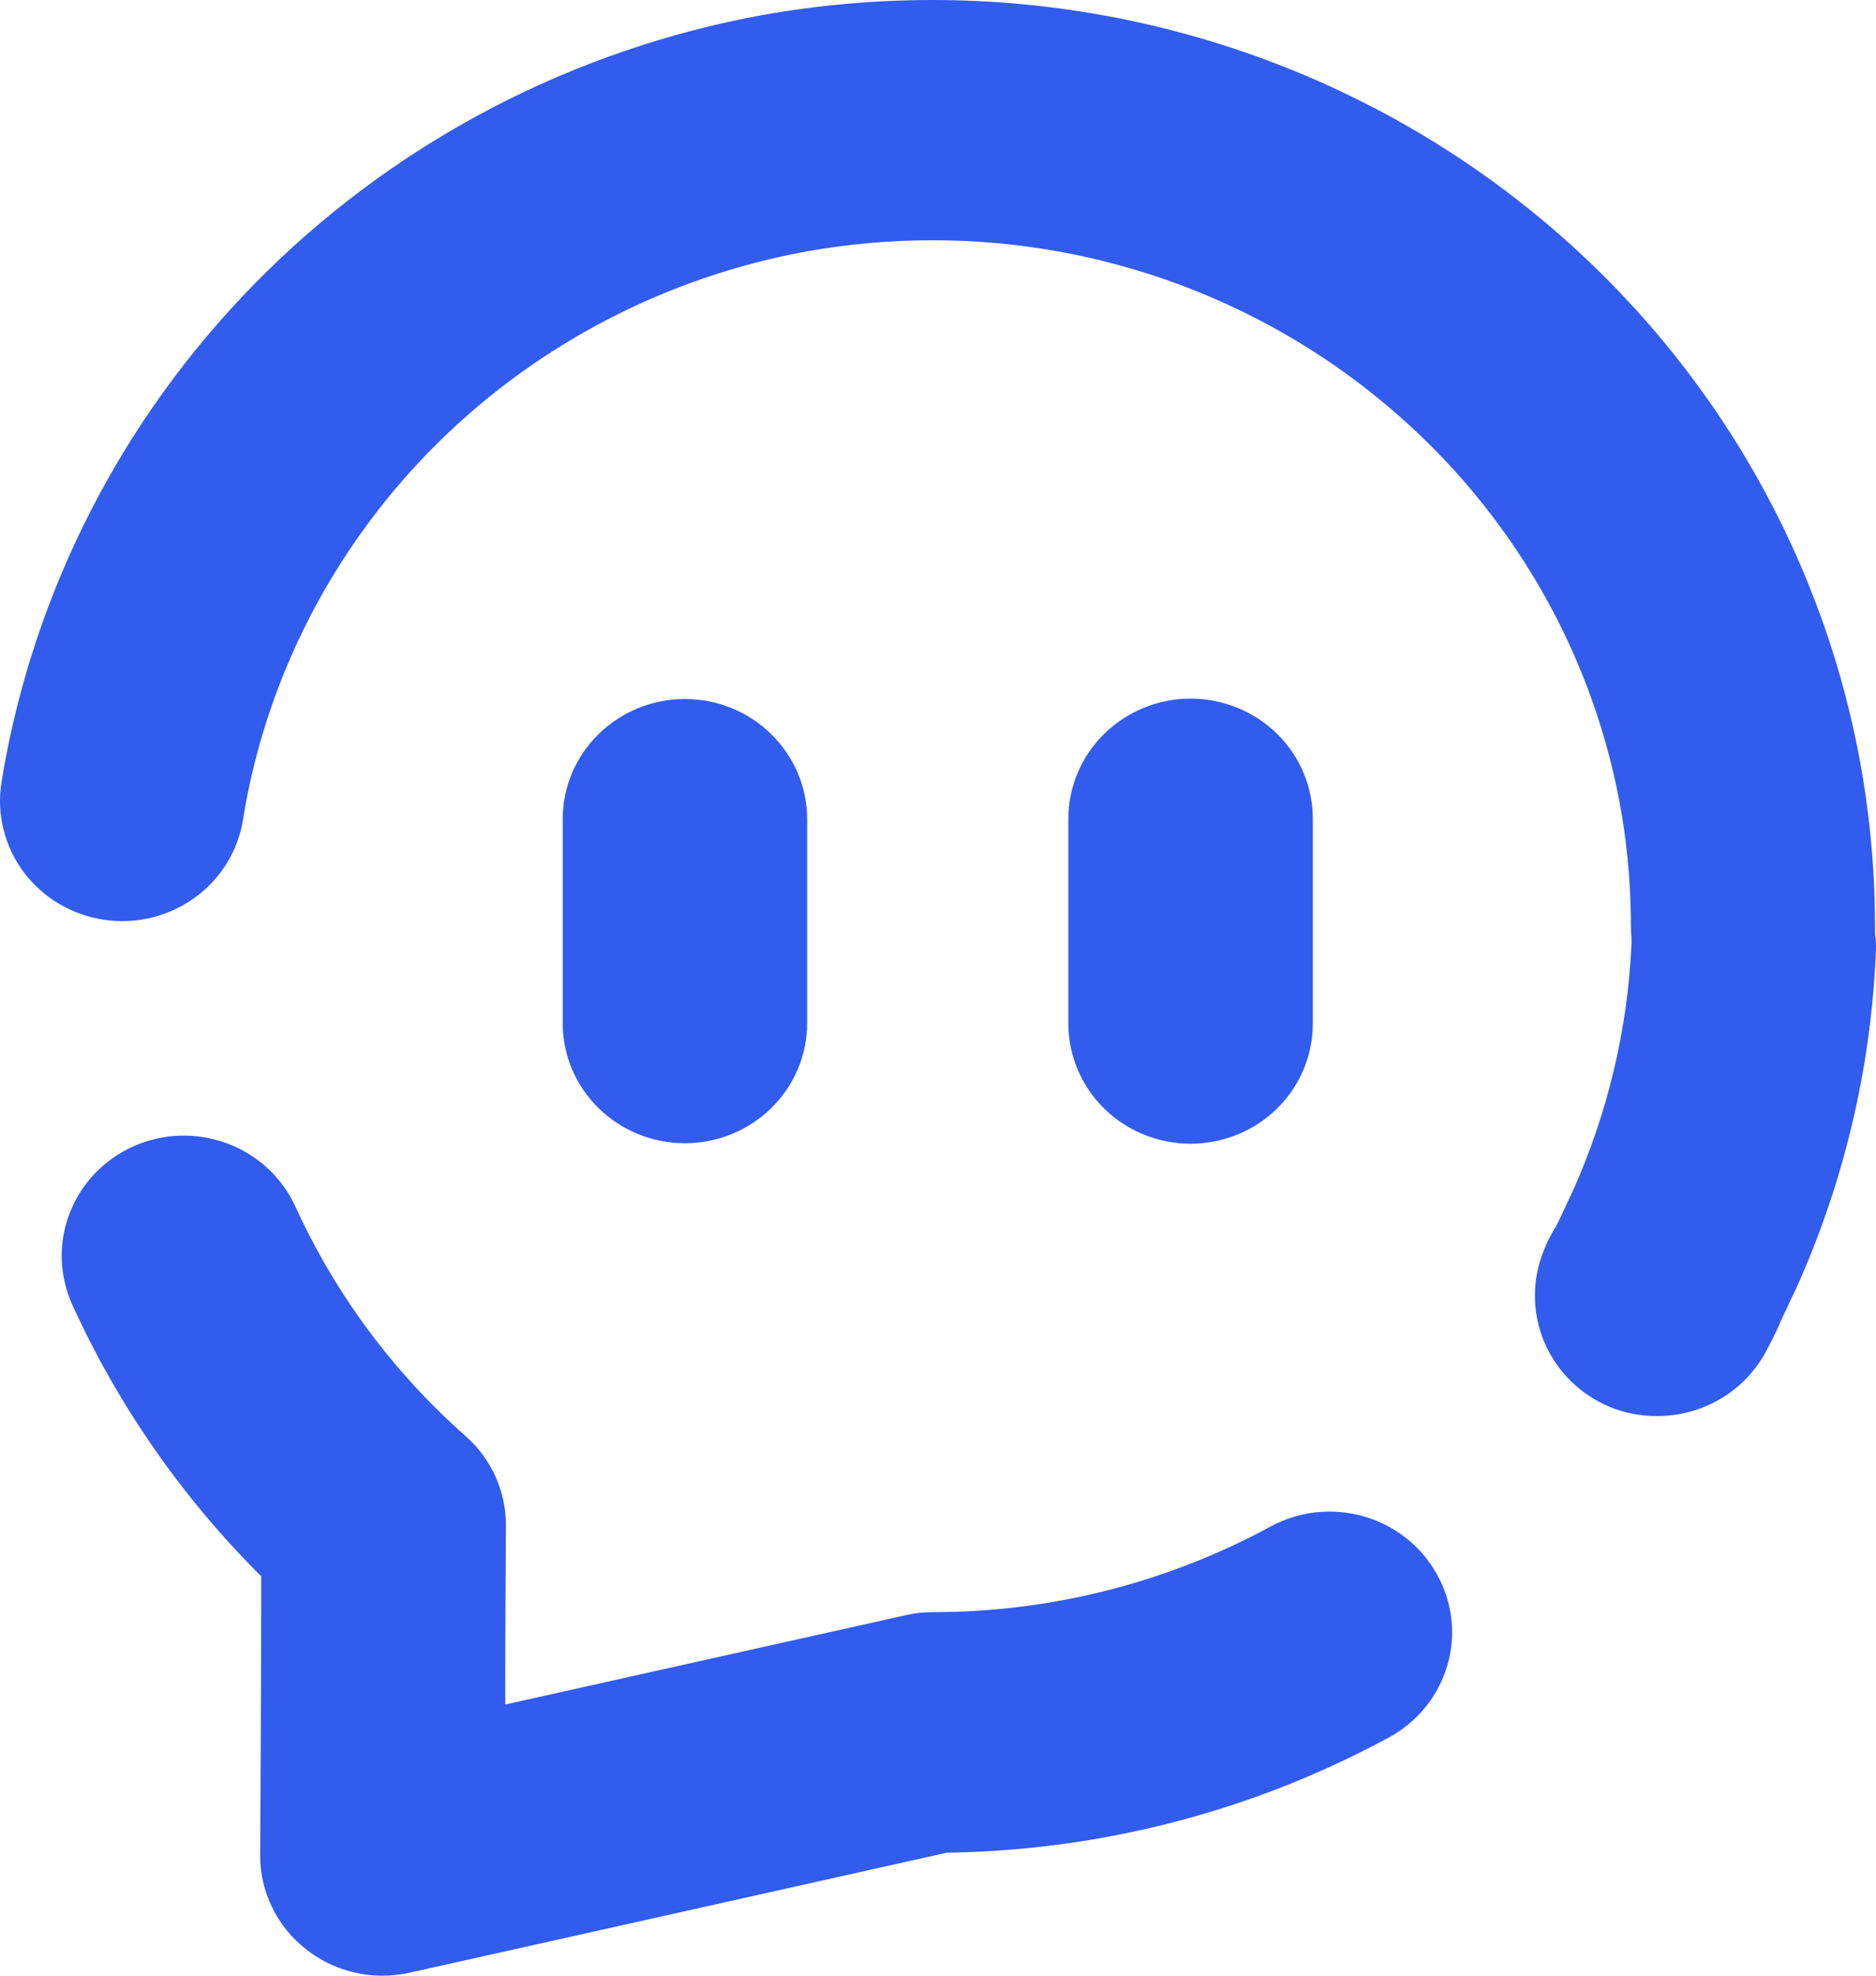 <svg width="19" height="20" viewBox="0 0 19 20" fill="none" xmlns="http://www.w3.org/2000/svg">
<path d="M18.99 9.376C18.99 8.875 18.949 8.374 18.868 7.878C18.508 5.694 17.374 3.706 15.665 2.264C13.934 0.803 11.728 -0 9.445 4.64353e-08C8.866 6.33374e-05 8.288 0.051 7.718 0.153C5.818 0.501 4.07 1.406 2.703 2.748C1.336 4.09 0.414 5.807 0.058 7.674C0.042 7.756 0.029 7.838 0.015 7.921C-0.036 8.24 0.045 8.565 0.238 8.826C0.432 9.086 0.723 9.26 1.048 9.31C1.372 9.36 1.703 9.281 1.969 9.09C2.234 8.9 2.411 8.614 2.462 8.295C2.471 8.234 2.482 8.174 2.493 8.113C2.756 6.732 3.439 5.461 4.451 4.467C5.463 3.474 6.757 2.804 8.164 2.546C8.587 2.47 9.016 2.432 9.445 2.432C11.135 2.432 12.769 3.027 14.051 4.109C15.318 5.175 16.16 6.647 16.428 8.264C16.488 8.632 16.518 9.004 16.518 9.376C16.518 9.417 16.52 9.458 16.524 9.499C16.524 9.516 16.524 9.534 16.524 9.551C16.486 10.415 16.284 11.264 15.93 12.055C15.874 12.174 15.81 12.312 15.762 12.411C15.713 12.485 15.672 12.565 15.64 12.648C15.514 12.947 15.514 13.283 15.639 13.583C15.765 13.882 16.006 14.12 16.31 14.245C16.459 14.305 16.618 14.335 16.778 14.335C17.009 14.336 17.236 14.274 17.433 14.156C17.63 14.038 17.789 13.868 17.894 13.666C17.907 13.642 17.924 13.607 17.945 13.569C17.974 13.511 18.012 13.433 18.044 13.355C18.113 13.207 18.182 13.063 18.182 13.063L18.187 13.053C18.67 11.984 18.945 10.836 18.997 9.667C19.001 9.613 19.001 9.558 18.997 9.504C18.987 9.457 18.99 9.417 18.99 9.376Z" fill="#325CED"/>
<path d="M12.868 15.453C11.82 16.022 10.643 16.321 9.445 16.32C9.353 16.32 9.261 16.33 9.171 16.351L5.117 17.255C5.117 16.453 5.123 15.601 5.124 15.443C5.125 15.272 5.088 15.103 5.018 14.946C4.947 14.79 4.844 14.65 4.714 14.536C3.981 13.889 3.395 13.098 2.992 12.214C2.857 11.92 2.61 11.69 2.303 11.576C1.996 11.461 1.655 11.47 1.356 11.602C1.056 11.735 0.823 11.978 0.706 12.28C0.589 12.581 0.599 12.915 0.733 13.21C1.198 14.231 1.846 15.162 2.646 15.957C2.646 16.911 2.635 18.779 2.635 18.779C2.634 18.962 2.675 19.143 2.756 19.308C2.836 19.473 2.953 19.618 3.099 19.732C3.318 19.906 3.592 20 3.873 20C3.966 20 4.058 19.989 4.148 19.97L9.589 18.755C11.157 18.733 12.696 18.332 14.069 17.587C14.211 17.51 14.336 17.406 14.438 17.28C14.539 17.155 14.614 17.012 14.659 16.858C14.704 16.705 14.717 16.544 14.699 16.385C14.68 16.226 14.63 16.073 14.551 15.933C14.473 15.793 14.367 15.669 14.24 15.569C14.113 15.469 13.967 15.395 13.811 15.35C13.655 15.306 13.491 15.292 13.329 15.309C13.167 15.327 13.011 15.376 12.868 15.453Z" fill="#325CED"/>
<path d="M12.058 11.578C12.386 11.578 12.701 11.45 12.934 11.222C13.166 10.994 13.296 10.684 13.296 10.362V8.289C13.296 8.129 13.264 7.971 13.202 7.823C13.14 7.675 13.049 7.541 12.934 7.428C12.819 7.315 12.682 7.226 12.532 7.165C12.382 7.104 12.221 7.072 12.058 7.072C11.73 7.072 11.415 7.201 11.183 7.429C10.951 7.657 10.82 7.966 10.82 8.289V10.362C10.82 10.684 10.951 10.994 11.183 11.222C11.415 11.45 11.73 11.578 12.058 11.578Z" fill="#325CED"/>
<path d="M8.175 10.357V8.292C8.175 7.97 8.044 7.661 7.812 7.433C7.58 7.204 7.265 7.076 6.937 7.076C6.608 7.076 6.293 7.204 6.061 7.433C5.829 7.661 5.699 7.97 5.699 8.292V10.357C5.699 10.68 5.829 10.989 6.061 11.217C6.293 11.445 6.608 11.573 6.937 11.573C7.265 11.573 7.58 11.445 7.812 11.217C8.044 10.989 8.175 10.68 8.175 10.357Z" fill="#325CED"/>
</svg>
